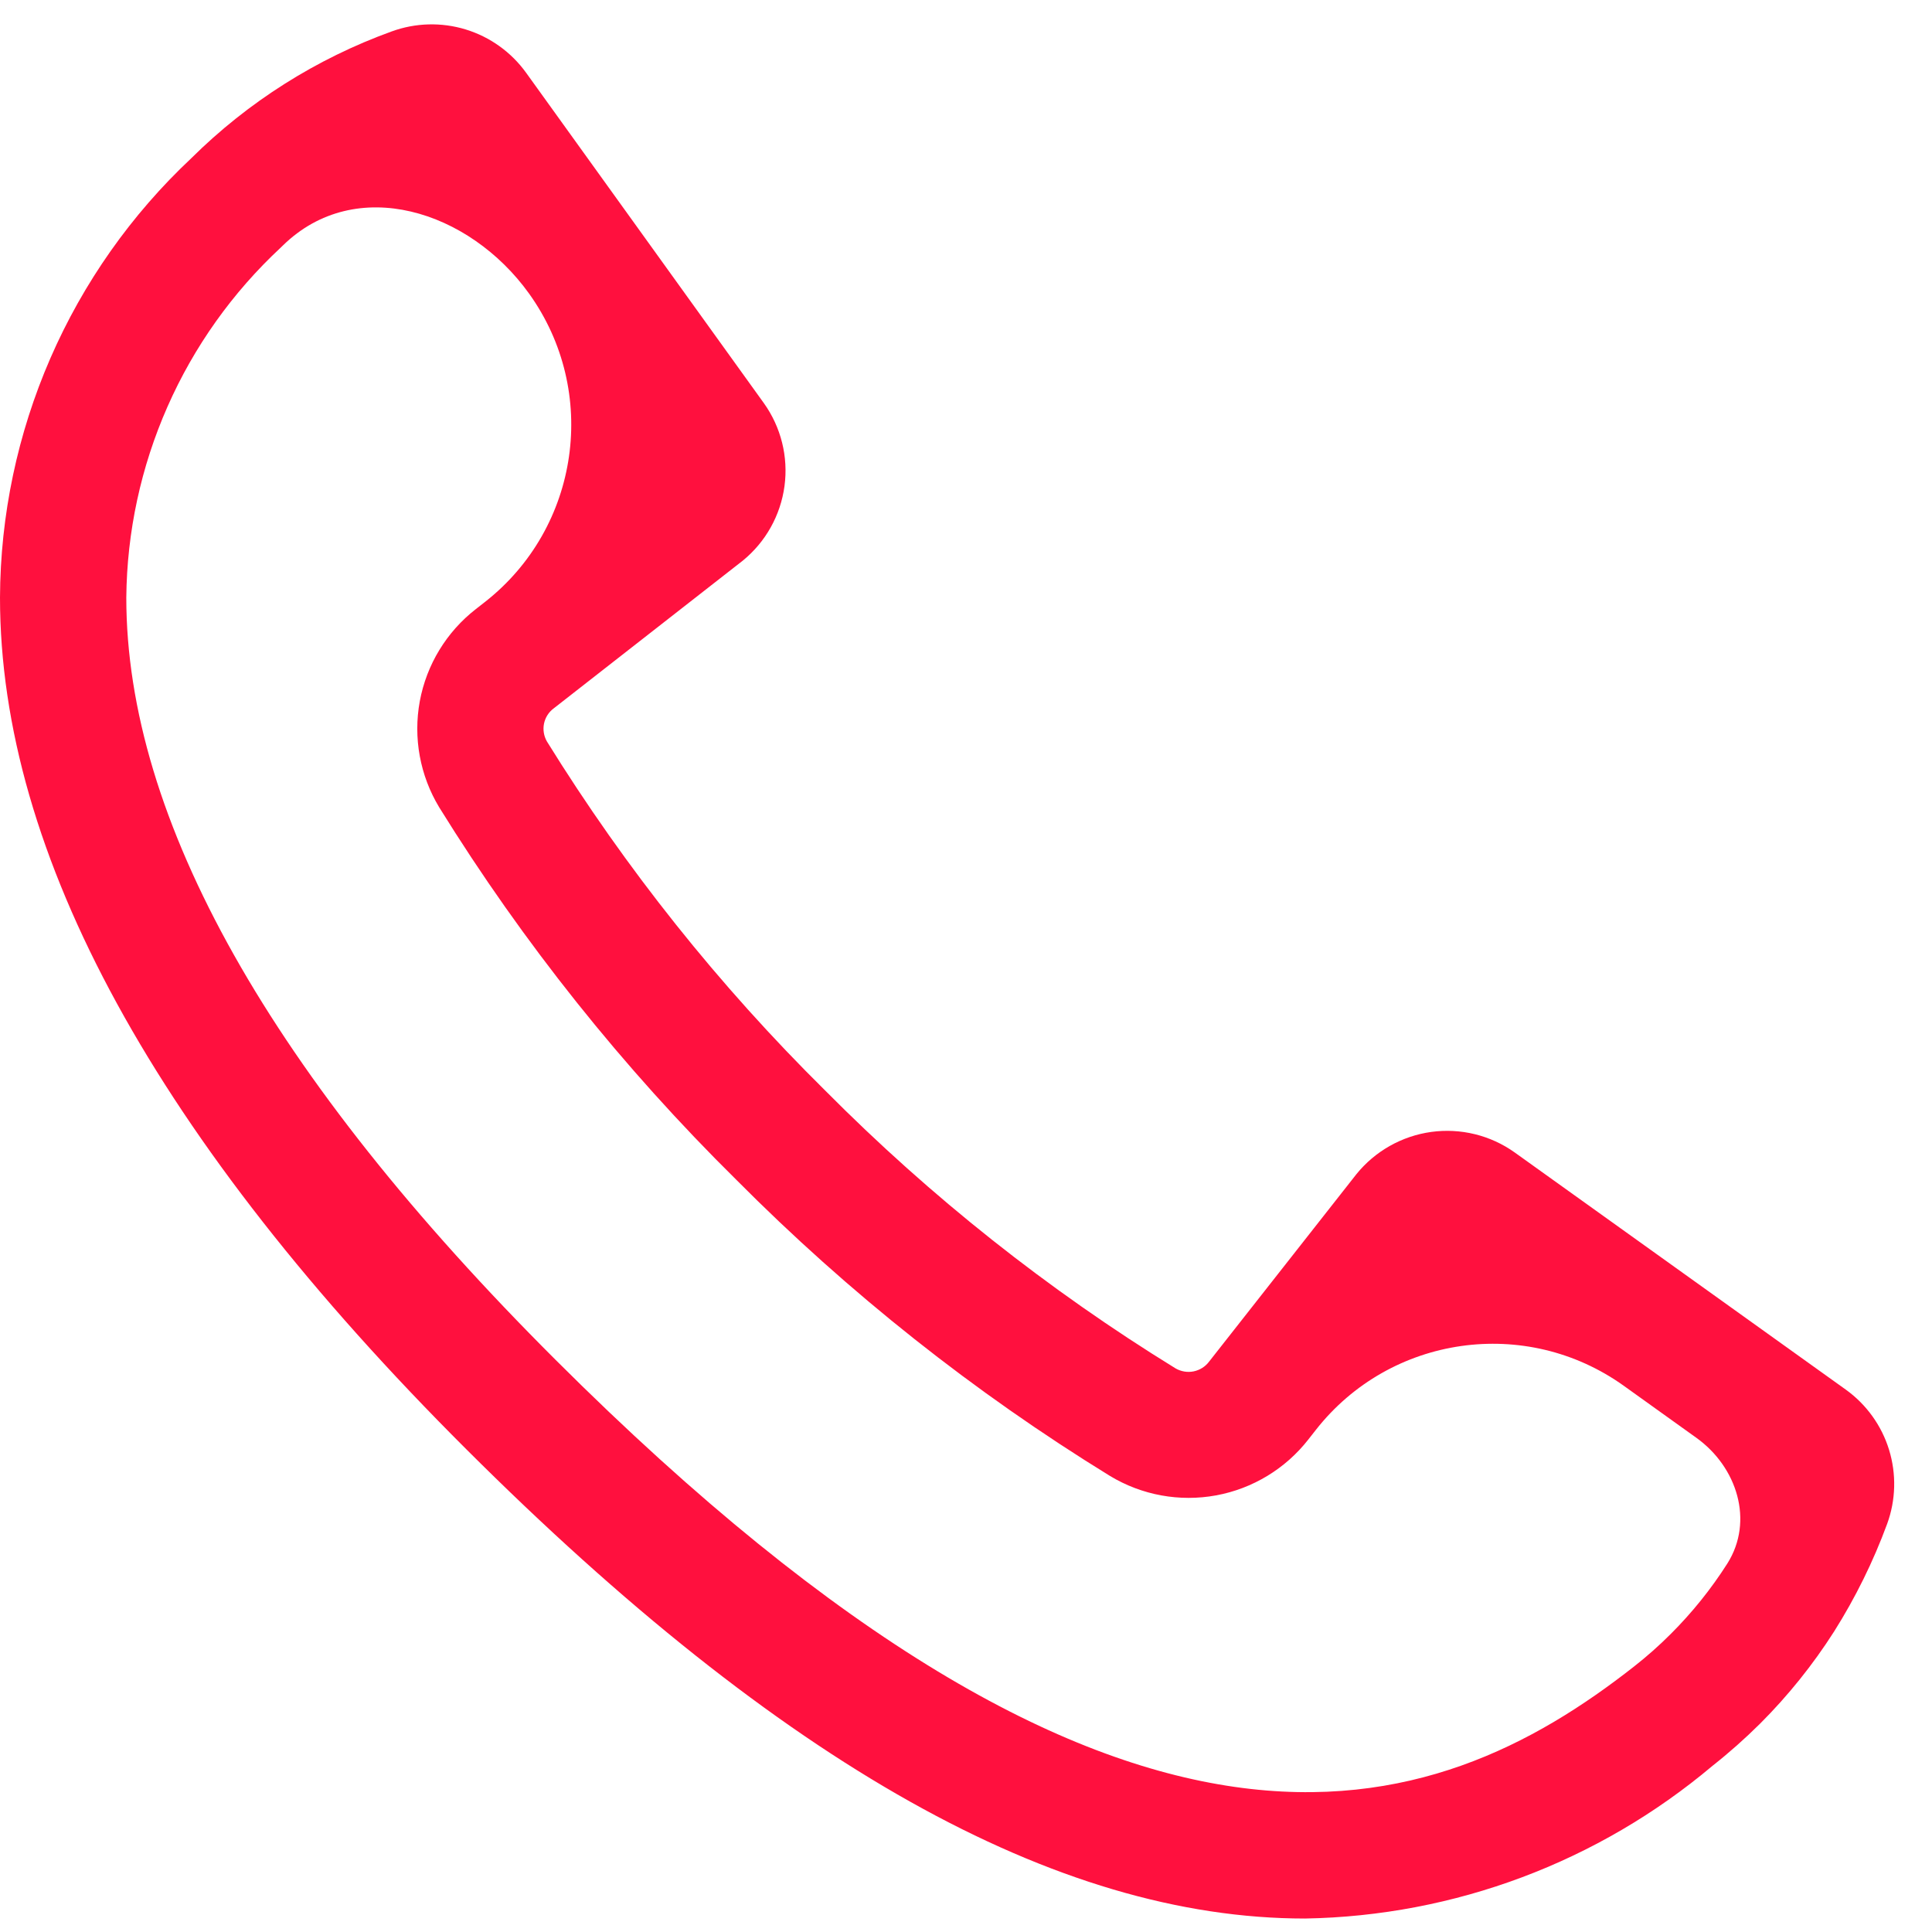 <svg width="35" height="35" viewBox="0 0 35 35" fill="none" xmlns="http://www.w3.org/2000/svg">
<path d="M23.641 34.756C19.124 34.756 14.15 31.946 8.449 26.256C2.842 20.663 0 15.472 0 10.826C0.006 9.333 0.317 7.858 0.913 6.489C1.509 5.121 2.377 3.888 3.466 2.866C4.494 1.846 5.732 1.063 7.094 0.57C7.526 0.412 7.998 0.399 8.438 0.534C8.878 0.669 9.262 0.945 9.531 1.318L13.838 7.303C14.149 7.738 14.283 8.275 14.212 8.805C14.141 9.335 13.871 9.818 13.457 10.156L10.031 12.833C9.94 12.9 9.878 12.999 9.855 13.11C9.833 13.221 9.852 13.336 9.909 13.434C11.334 15.734 13.026 17.857 14.951 19.758C16.86 21.681 18.99 23.37 21.297 24.79C21.396 24.847 21.512 24.866 21.623 24.844C21.735 24.821 21.835 24.759 21.903 24.668L24.572 21.272C24.91 20.854 25.395 20.58 25.928 20.506C26.46 20.433 27.001 20.565 27.439 20.877L33.438 25.174C33.811 25.442 34.087 25.825 34.222 26.264C34.357 26.703 34.345 27.174 34.188 27.605C33.937 28.287 33.615 28.94 33.228 29.554C32.843 30.158 32.393 30.718 31.887 31.224C31.614 31.495 31.326 31.751 31.023 31.99C28.954 33.733 26.348 34.71 23.643 34.756M9.582 5.315C8.502 3.813 6.447 3.153 5.124 4.448C5.112 4.46 5.099 4.473 5.086 4.485C4.213 5.297 3.515 6.277 3.034 7.368C2.553 8.458 2.299 9.634 2.288 10.826C2.288 14.84 4.904 19.485 10.064 24.634C20.448 35 25.964 33.048 29.604 30.189C29.836 30.007 30.057 29.811 30.266 29.602C30.654 29.215 30.999 28.786 31.293 28.324V28.324C31.778 27.555 31.47 26.576 30.731 26.047L29.418 25.106C27.645 23.836 25.185 24.187 23.838 25.904L23.703 26.076C23.289 26.607 22.694 26.968 22.032 27.09C21.369 27.212 20.685 27.087 20.108 26.738C17.647 25.224 15.374 23.422 13.338 21.372C11.284 19.344 9.477 17.079 7.957 14.626C7.608 14.049 7.483 13.365 7.605 12.703C7.728 12.04 8.09 11.446 8.622 11.033L8.783 10.907C10.506 9.559 10.859 7.092 9.582 5.315V5.315Z" fill="#FF103E"/>
</svg>
